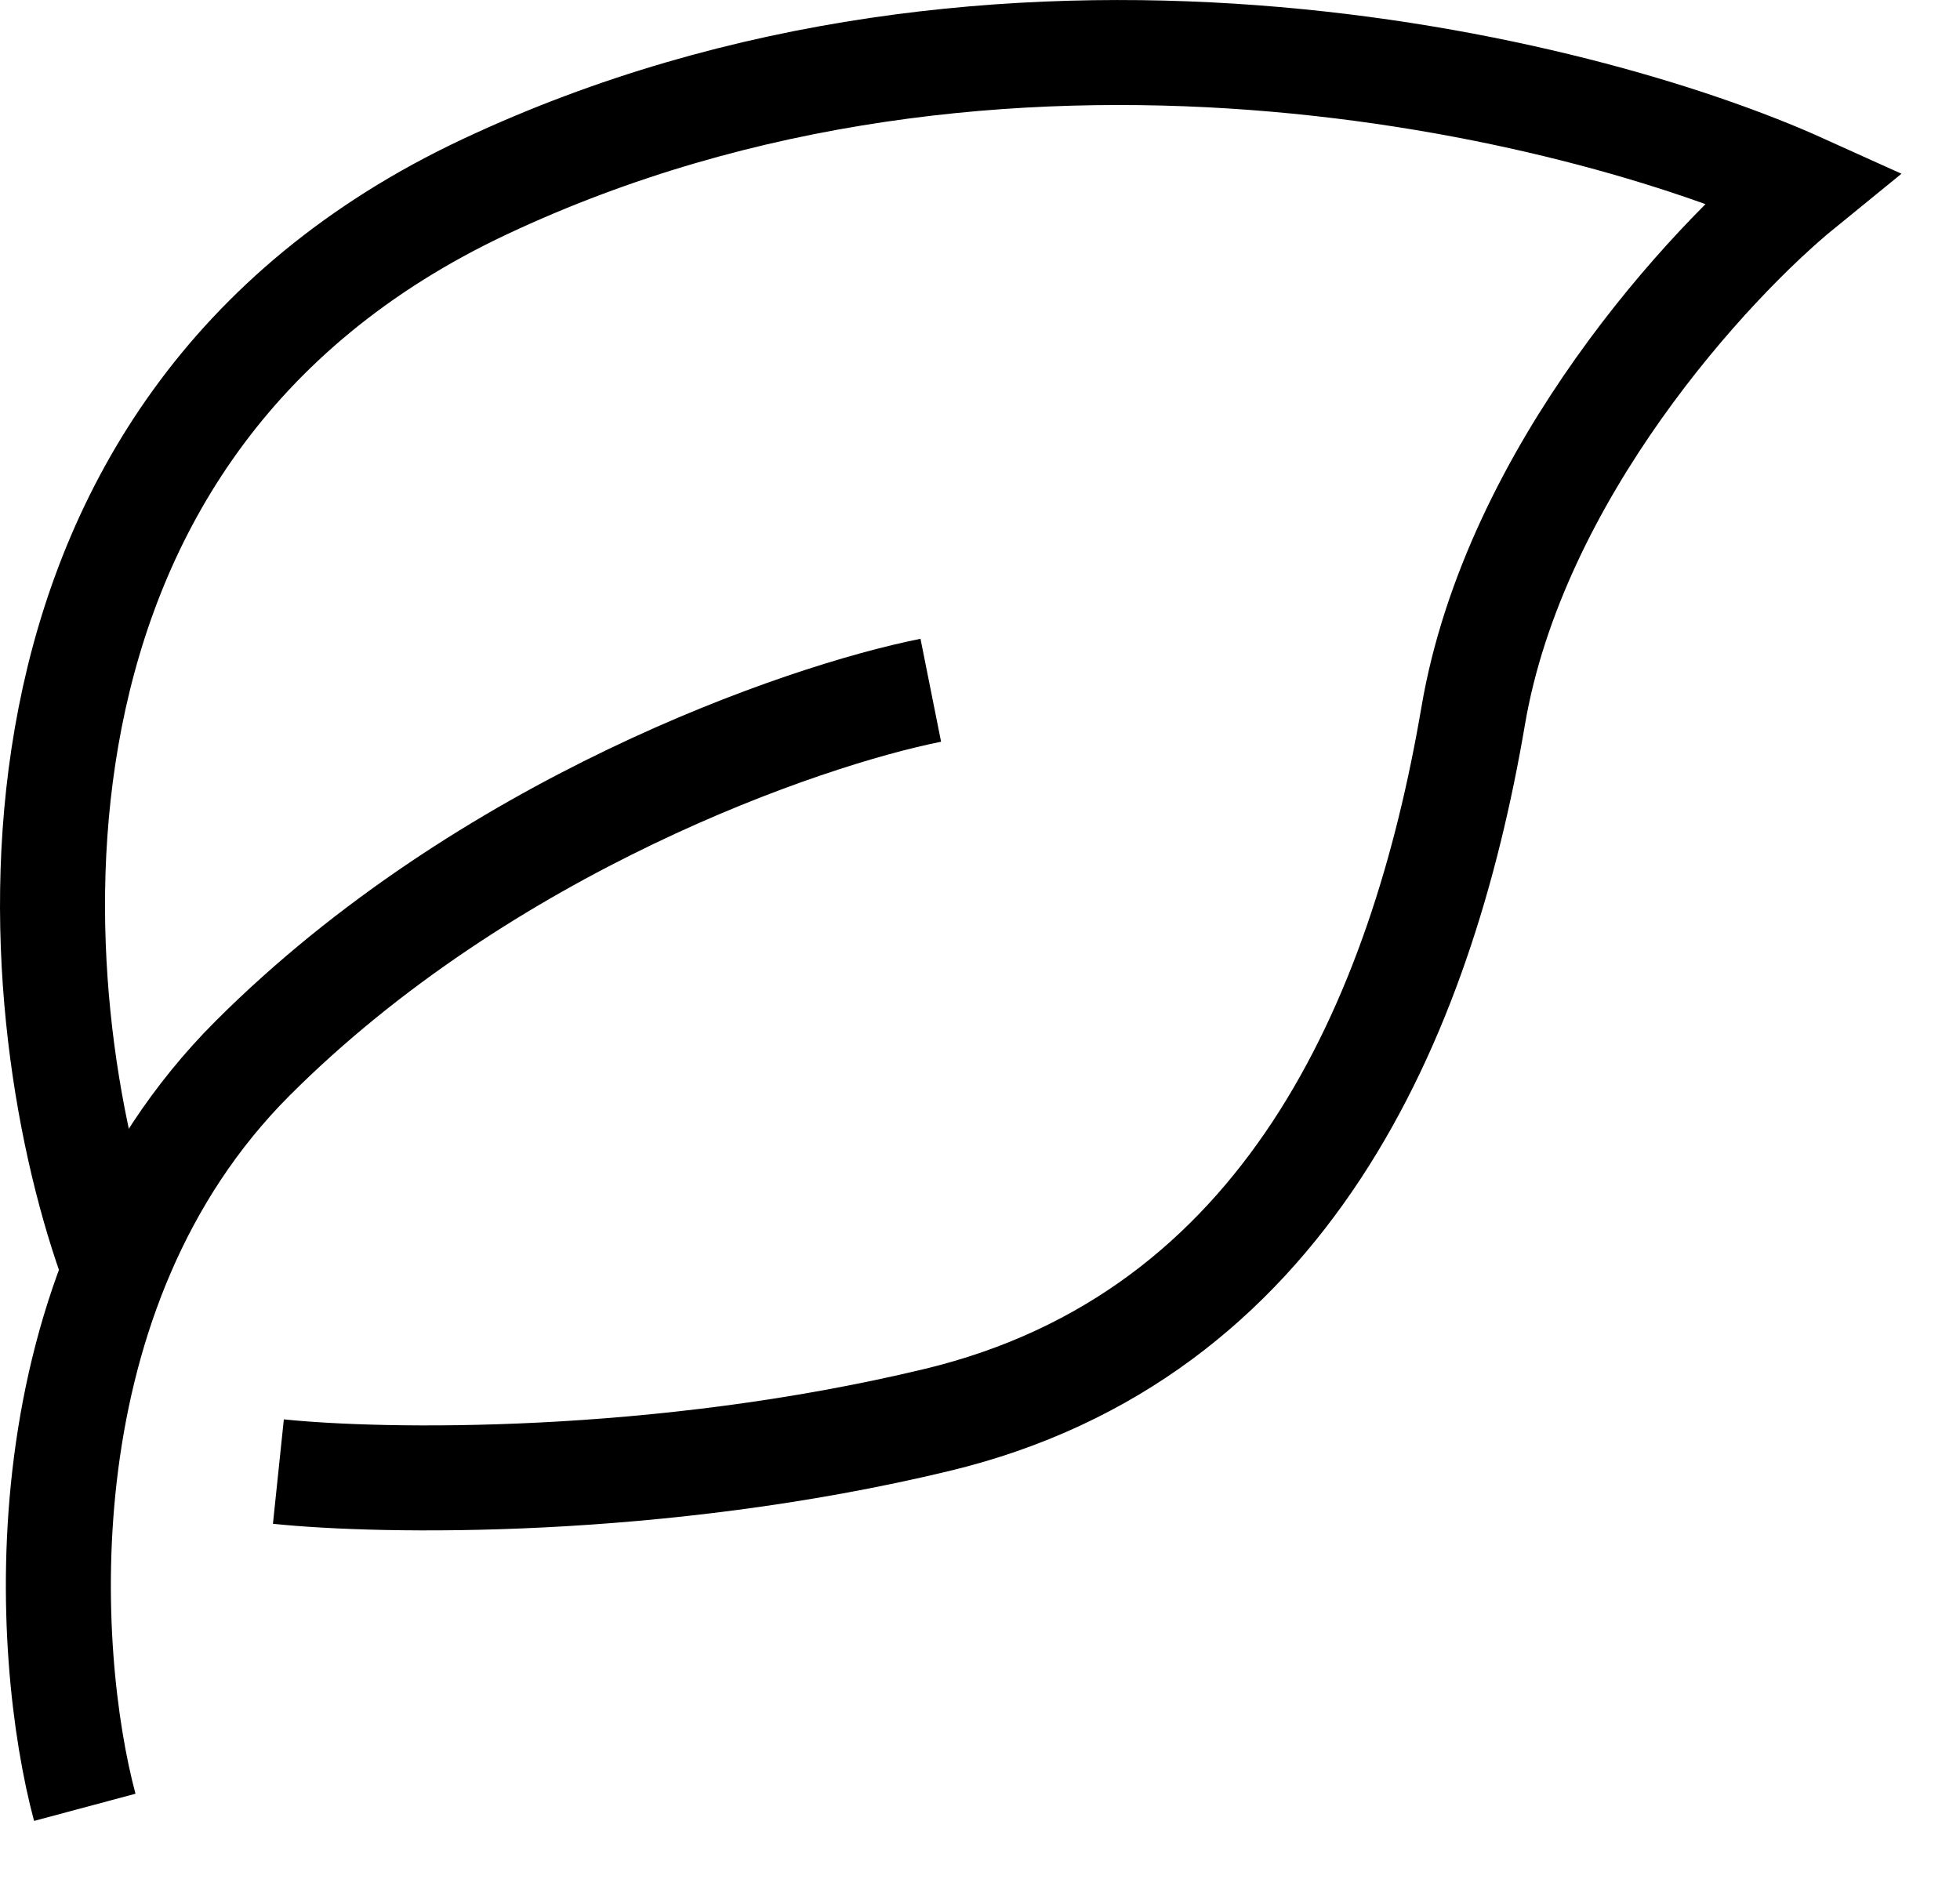 <?xml version="1.0" encoding="UTF-8"?> <svg xmlns="http://www.w3.org/2000/svg" width="28" height="27" viewBox="0 0 28 27" fill="none"><path d="M1.579 17.98C0.287 14.321 -0.451 6.134 6.929 2.666C14.31 -0.803 22.552 1.22 25.75 2.666C24.428 3.742 21.635 6.762 21.045 10.231C20.307 14.567 18.369 19.087 13.387 20.287C9.402 21.246 5.453 21.179 3.977 21.025" stroke="black" style="stroke:black;stroke-opacity:1;" stroke-width="1.5"></path><path d="M1.211 25.822C0.626 23.639 0.288 18.442 3.609 15.12C6.931 11.799 11.451 10.231 13.297 9.862" stroke="black" style="stroke:black;stroke-opacity:1;" stroke-width="1.5"></path></svg> 